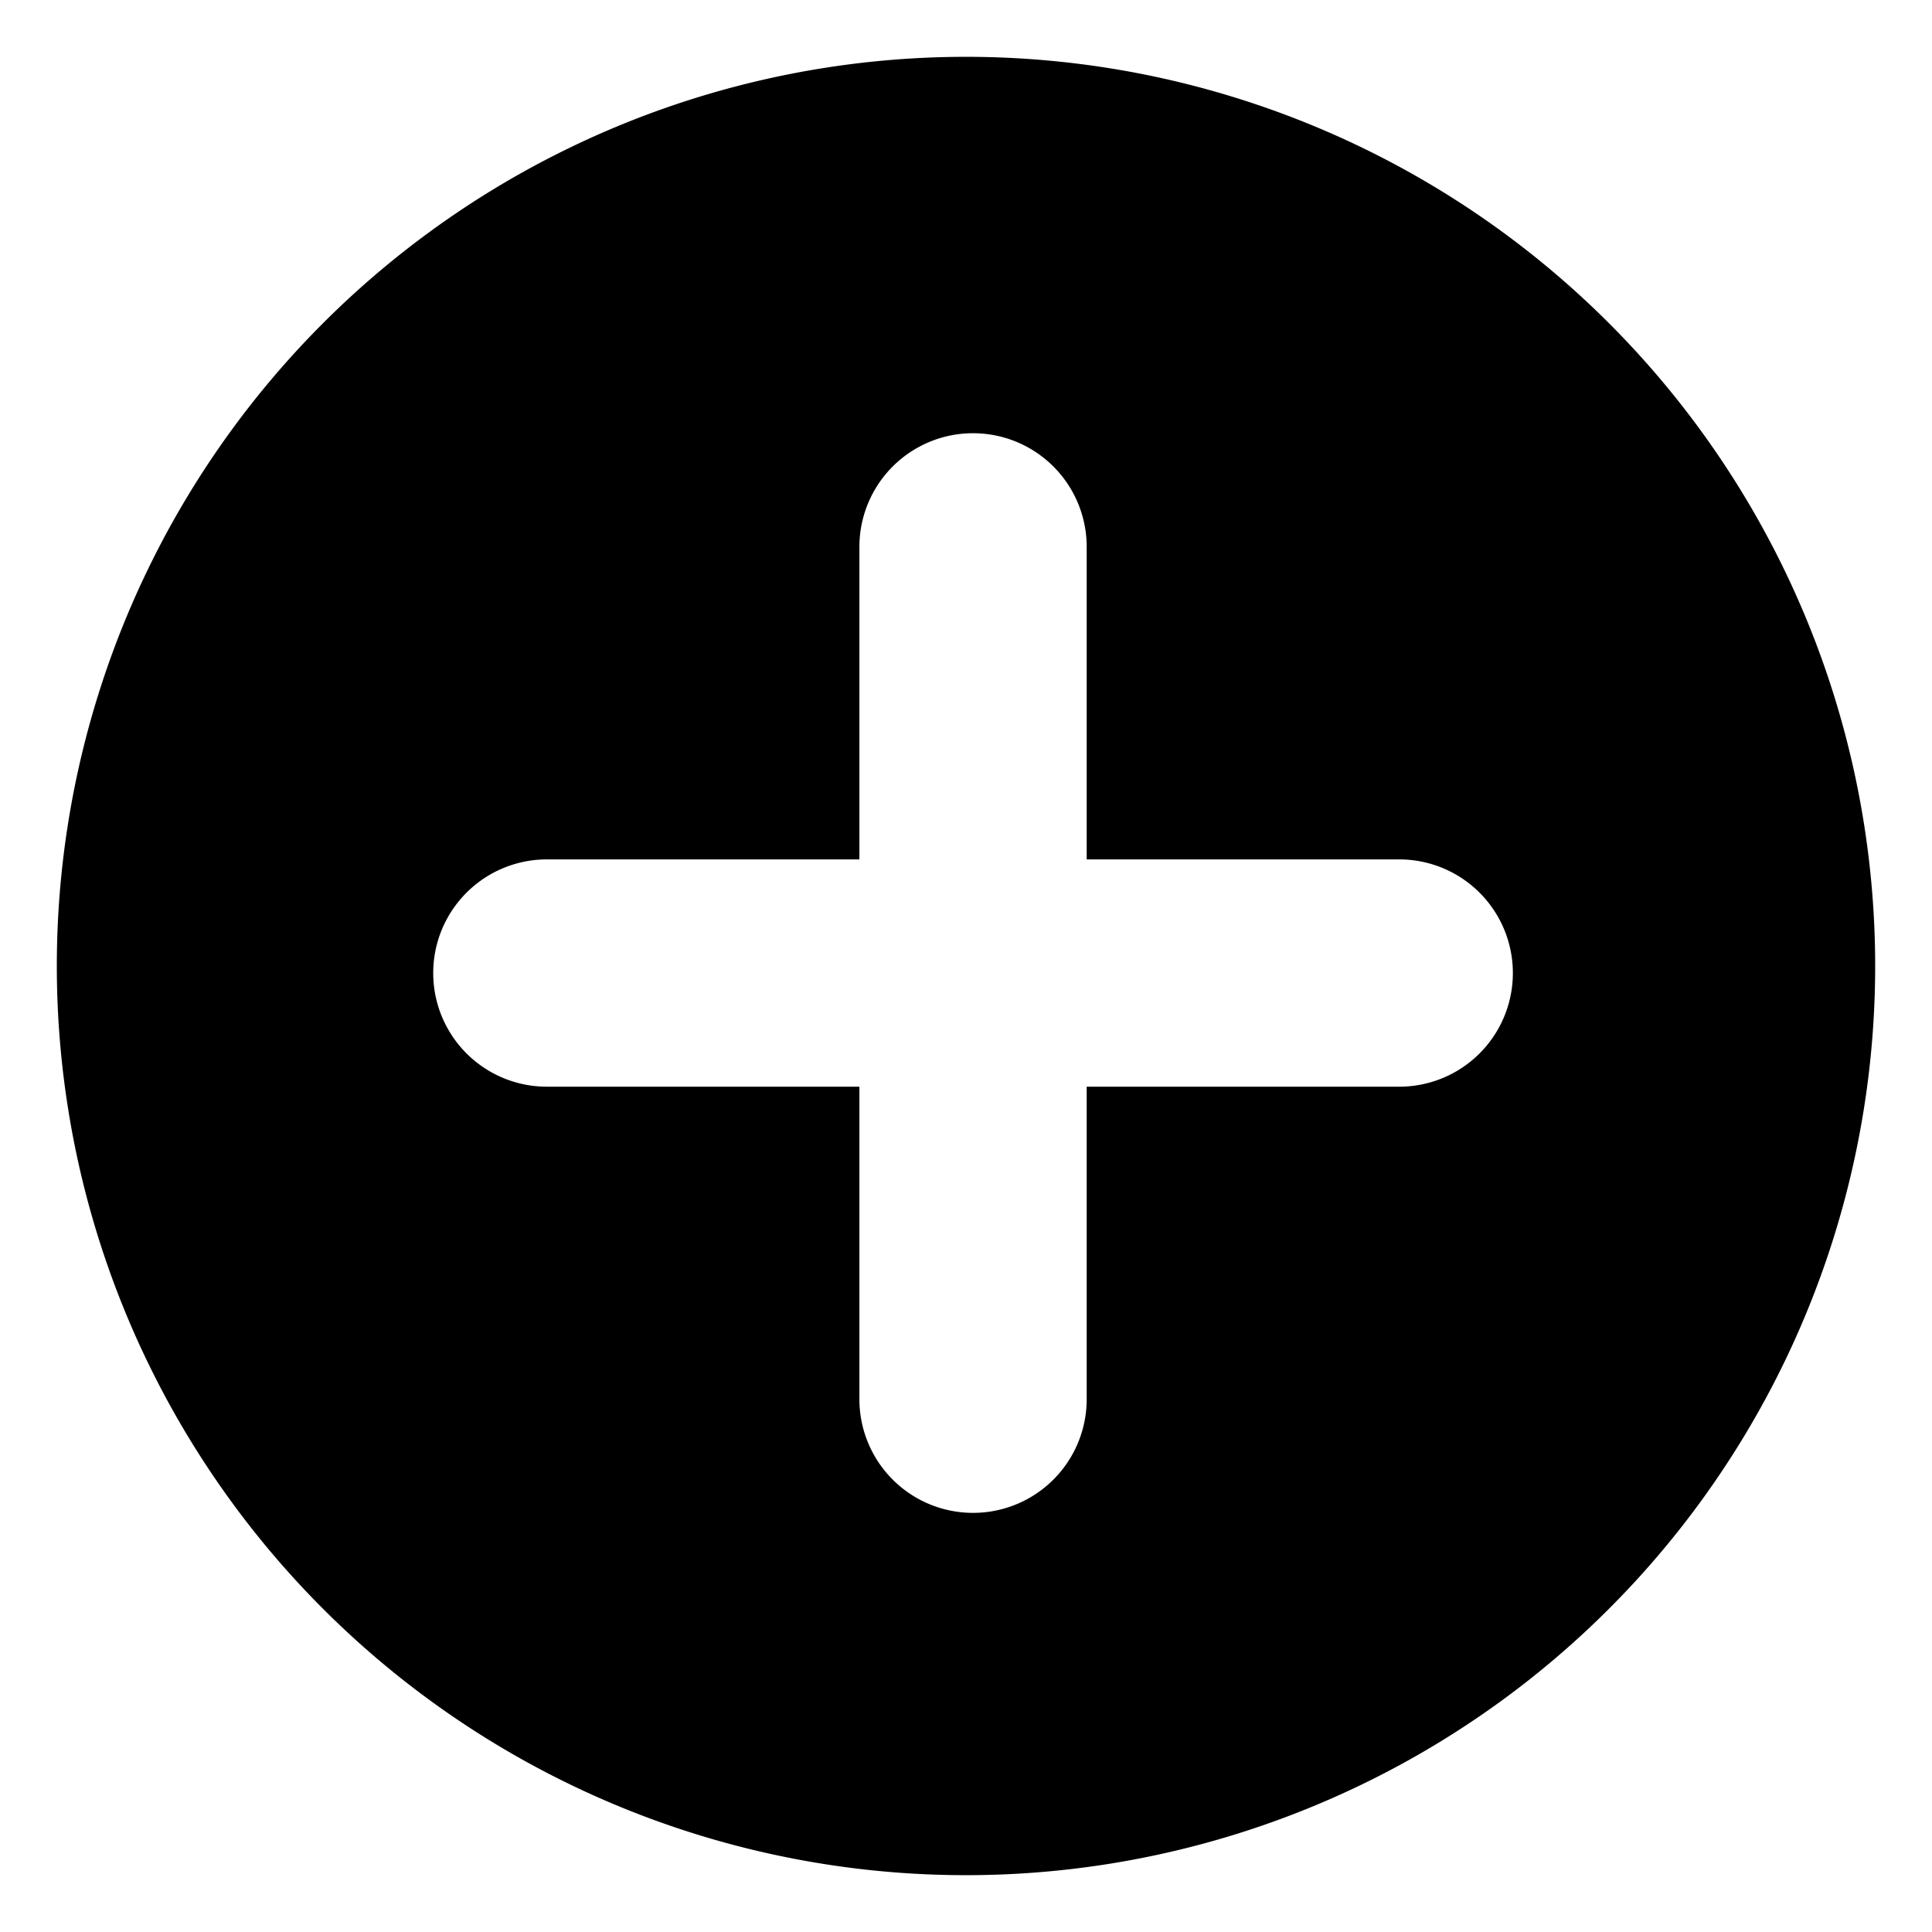 <svg xmlns="http://www.w3.org/2000/svg" viewBox="0 0 17 16" class="svg octicon-feed-plus" width="16" height="16" aria-hidden="true"><path d="M8.5 0a8 8 0 1 1 0 16 8 8 0 0 1 0-16Zm1.062 4.312a1 1 0 1 0-2 0v2.75h-2.75a1 1 0 0 0 0 2h2.75v2.75a1 1 0 1 0 2 0v-2.75h2.75a1 1 0 1 0 0-2h-2.75Z"/></svg>